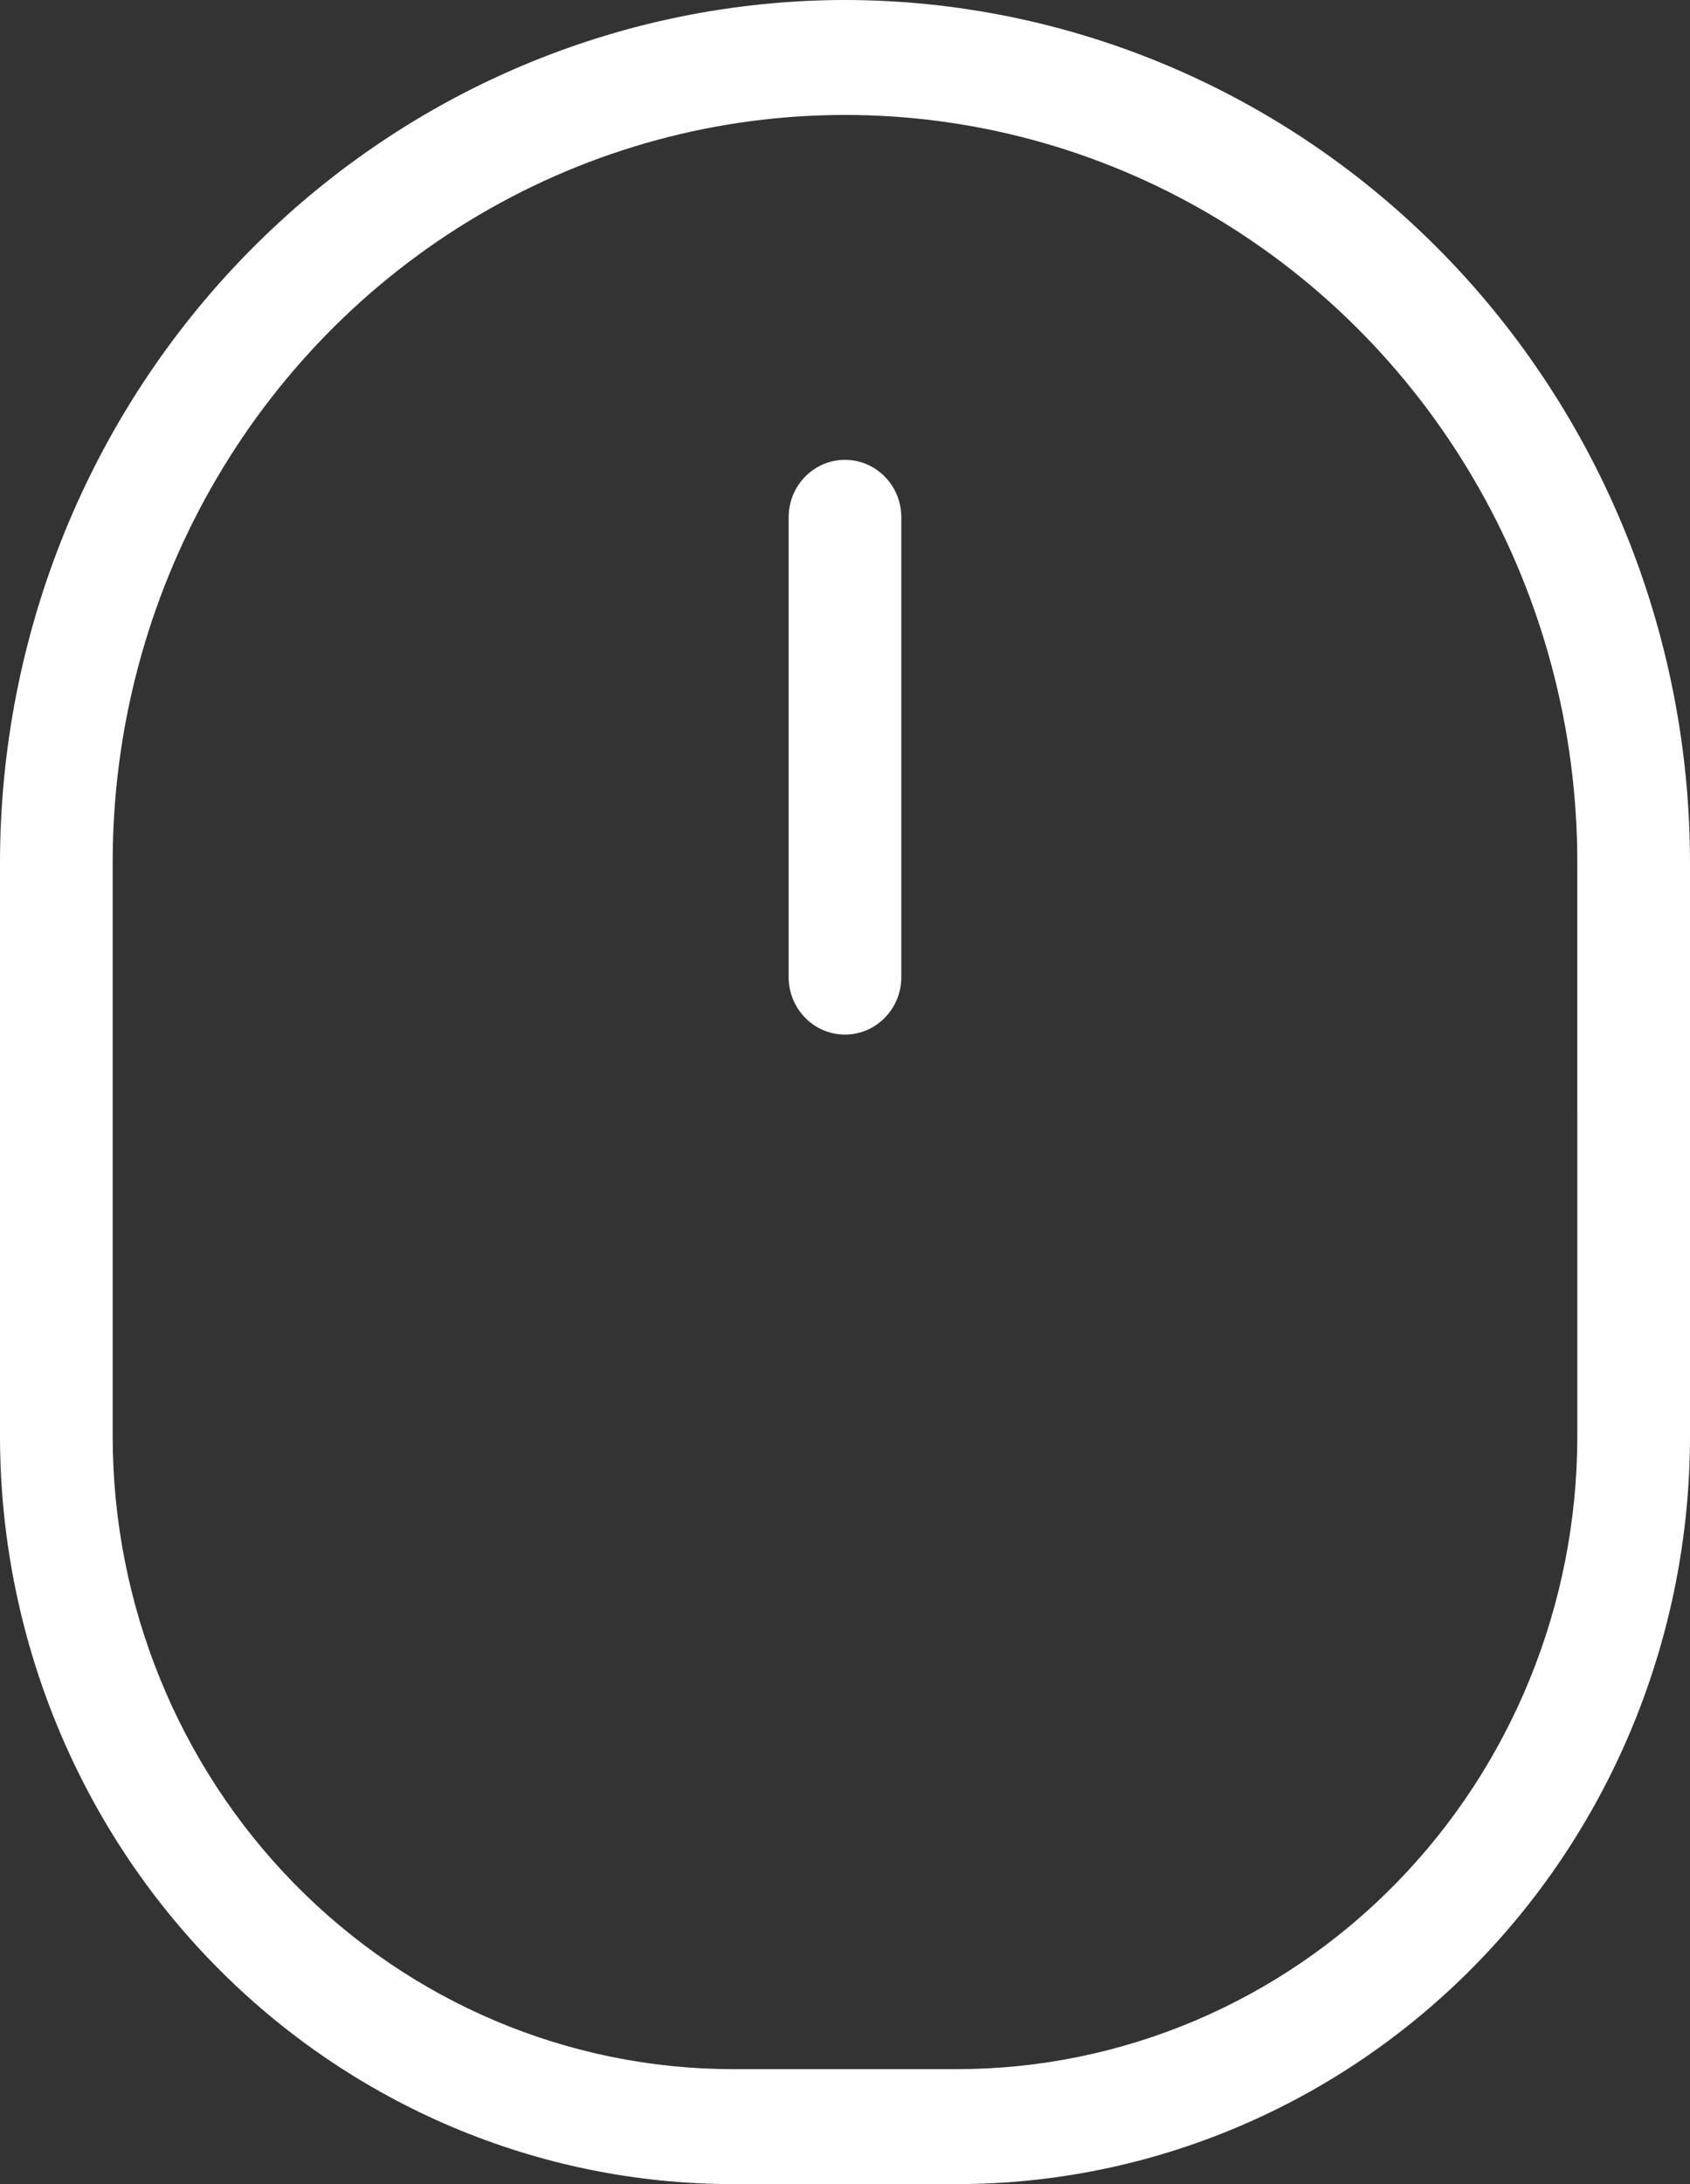 <?xml version="1.0" encoding="UTF-8"?> <svg xmlns="http://www.w3.org/2000/svg" width="96" height="124" viewBox="0 0 96 124" fill="none"><rect x="0" y="0" width="96" height="124" fill="#333333" stroke="none"/> <path d="M47.999 0C35.273 0.014 23.073 5.175 14.074 14.352C5.075 23.528 0.014 35.97 0 48.947V81.579C0.013 92.826 4.399 103.609 12.198 111.56C19.997 119.513 30.57 123.987 41.6 124H54.401C65.43 123.987 76.002 119.513 83.802 111.56C91.601 103.608 95.987 92.826 96 81.579V48.947C95.986 35.971 90.925 23.529 81.926 14.352C72.927 5.175 60.726 0.014 47.999 0ZM89.599 81.579C89.587 91.095 85.876 100.218 79.277 106.947C72.678 113.676 63.731 117.462 54.399 117.473H41.6C32.269 117.462 23.321 113.676 16.722 106.947C10.124 100.218 6.412 91.095 6.401 81.579V48.947C6.401 33.792 14.33 19.788 27.201 12.209C40.071 4.632 55.928 4.632 68.798 12.209C81.668 19.787 89.598 33.791 89.598 48.947L89.599 81.579ZM47.999 26.107C47.151 26.106 46.336 26.45 45.736 27.062C45.135 27.674 44.799 28.504 44.799 29.369V55.475C44.799 57.276 46.232 58.737 47.999 58.737C49.766 58.737 51.199 57.276 51.199 55.475V29.369C51.199 28.504 50.863 27.674 50.262 27.062C49.662 26.45 48.848 26.106 47.999 26.107Z" fill="white"></path> </svg> 